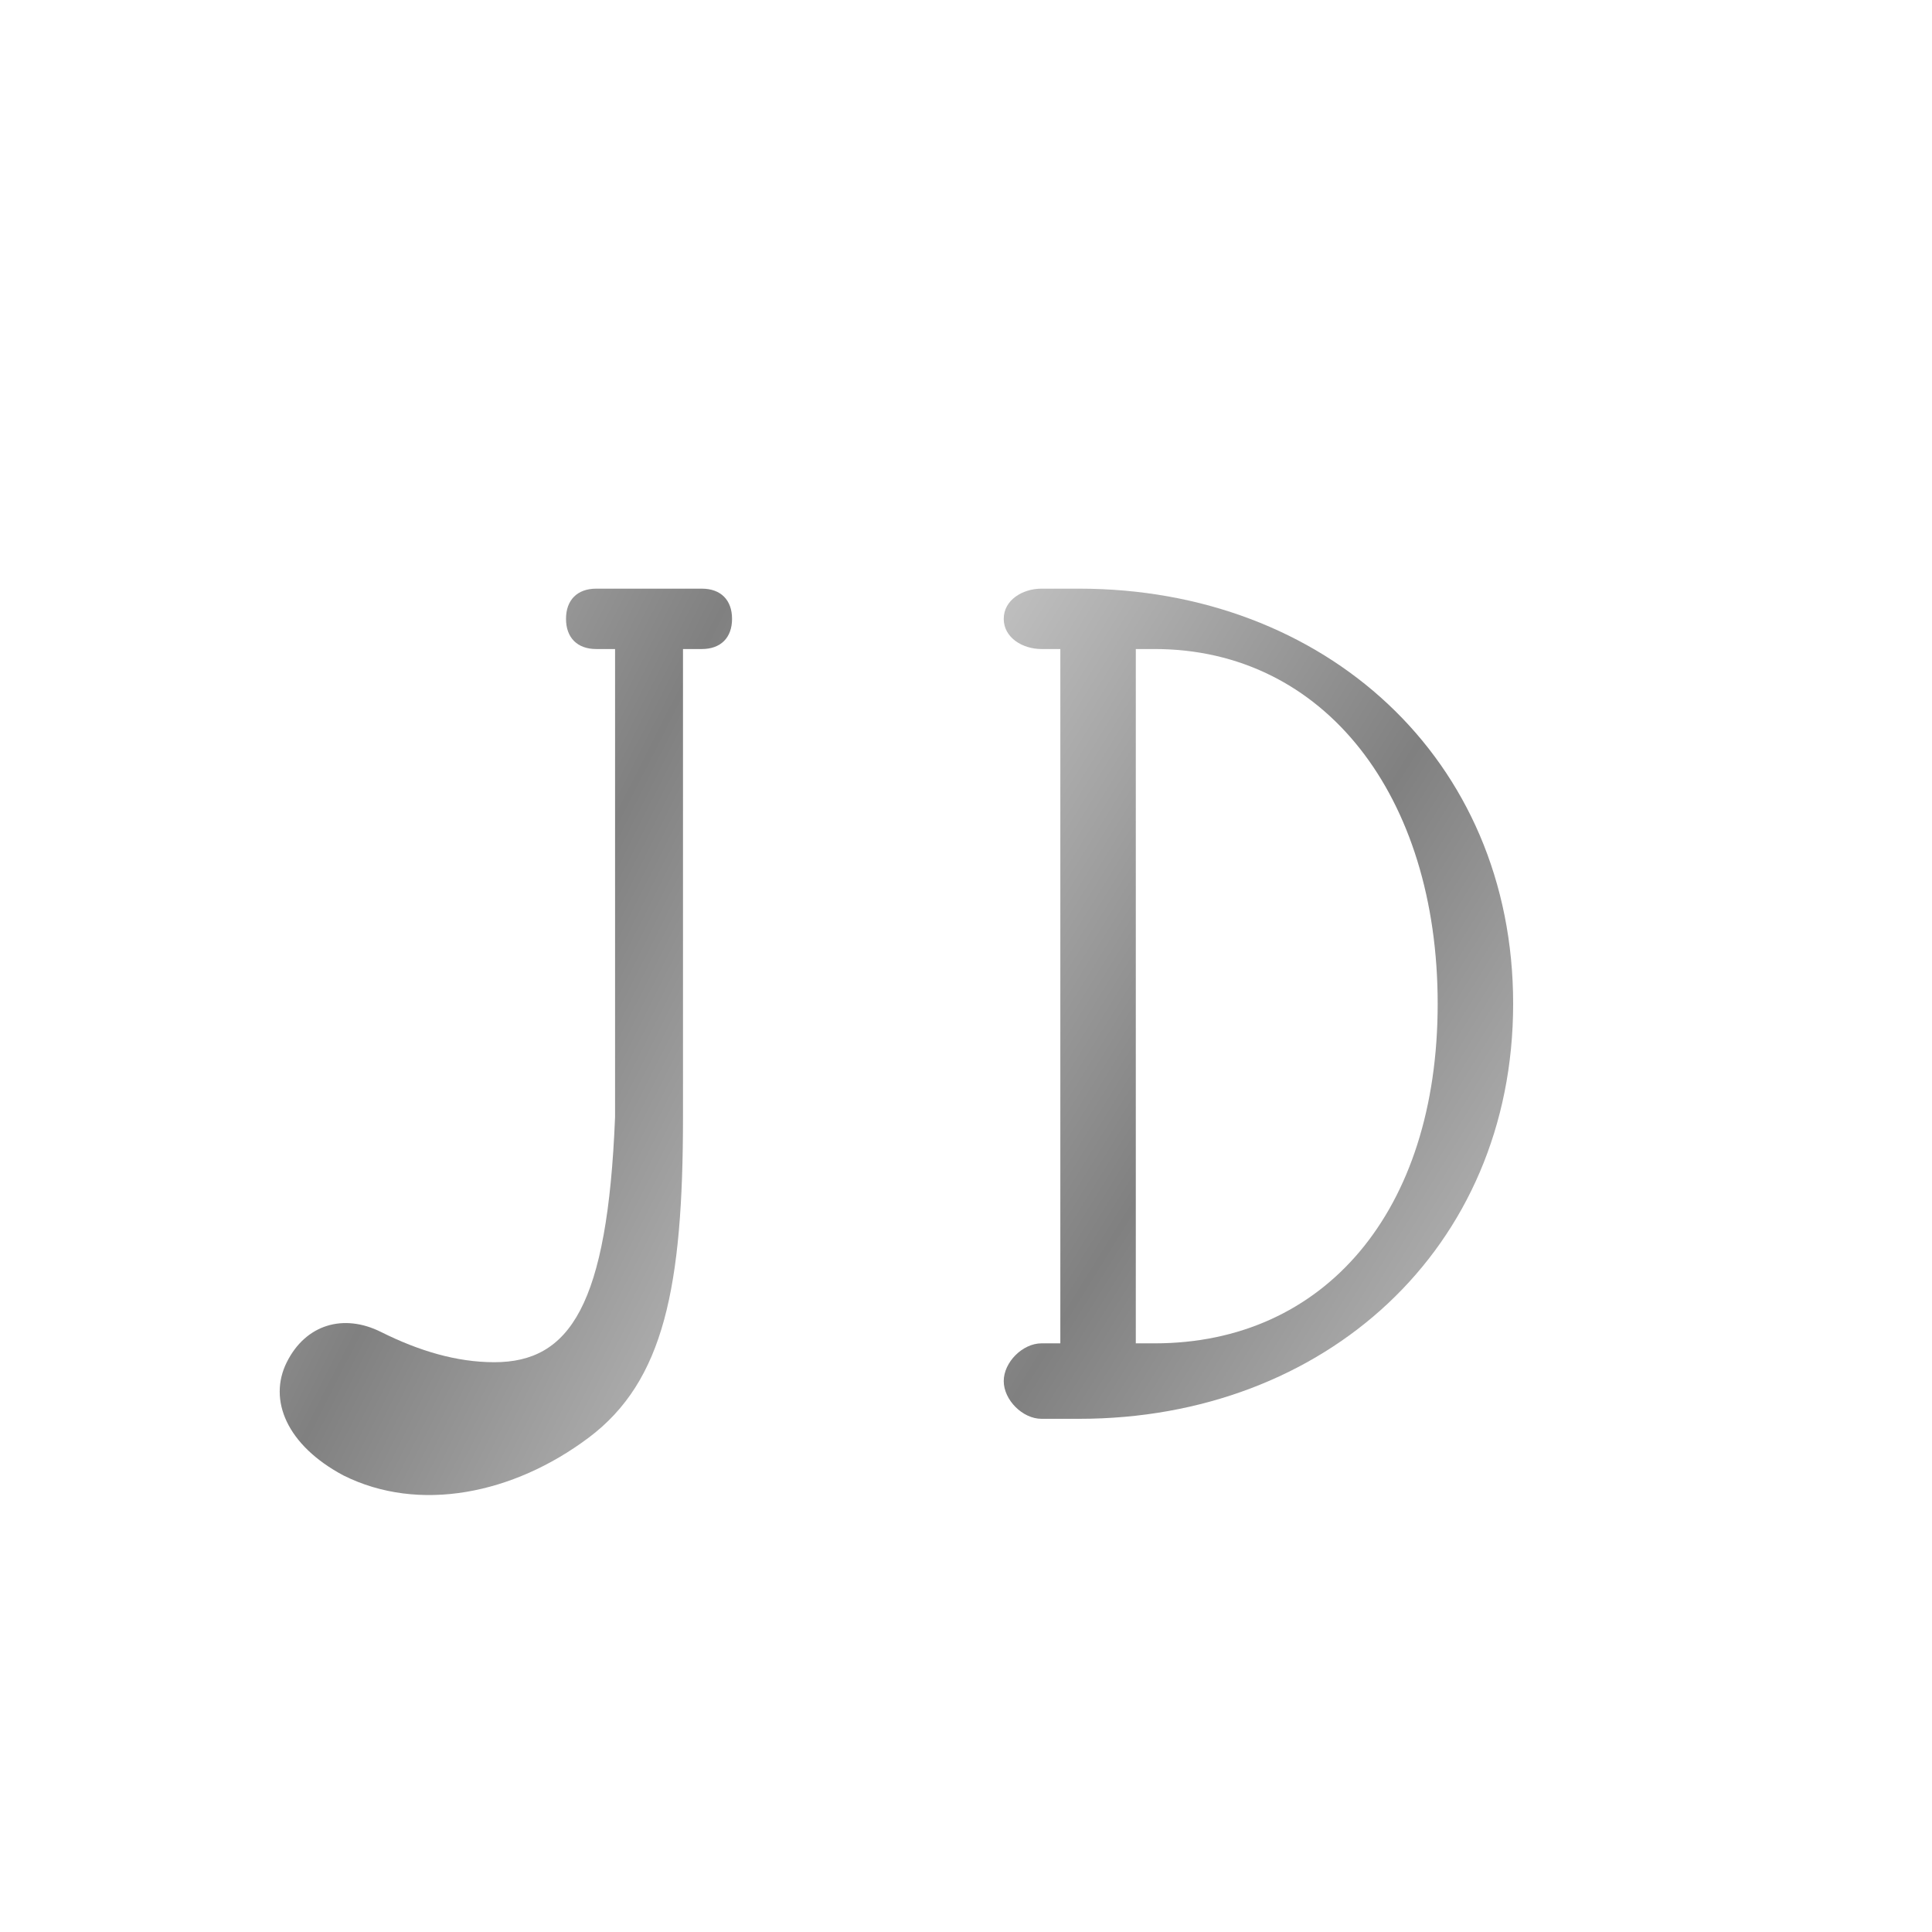 <svg width="512" height="512" viewBox="0 0 512 512" xmlns="http://www.w3.org/2000/svg">
                    <defs>
                        <linearGradient id="gradient-1758479500390" x1="0%" y1="0%" x2="100%" y2="100%">
                            <stop offset="0%" style="stop-color:#c0c0c0;stop-opacity:1" /><stop offset="25%" style="stop-color:#a0a0a0;stop-opacity:1" /><stop offset="50%" style="stop-color:#808080;stop-opacity:1" /><stop offset="75%" style="stop-color:#a0a0a0;stop-opacity:1" /><stop offset="100%" style="stop-color:#c0c0c0;stop-opacity:1" />
                        </linearGradient>
                    </defs>
                    <g transform="translate(256, 256)">
                        <!-- Luxury J -->
                        <path d="M -90 -100
                                 L -70 -100
                                 C -65 -100, -62 -97, -62 -92
                                 C -62 -87, -65 -84, -70 -84
                                 L -75 -84
                                 L -75 40
                                 C -75 85, -80 110, -100 125
                                 C -120 140, -145 145, -165 135
                                 C -180 127, -185 115, -180 105
                                 C -175 95, -165 92, -155 97
                                 C -145 102, -135 105, -125 105
                                 C -105 105, -95 90, -93 40
                                 L -93 -84
                                 L -98 -84
                                 C -103 -84, -106 -87, -106 -92
                                 C -106 -97, -103 -100, -98 -100
                                 L -90 -100
                                 Z"
                              fill="url(#gradient-1758479500390)"/>
                        
                        <!-- Luxury D -->
                        <path d="M 20 -100
                                 L 30 -100
                                 C 95 -100, 145 -55, 145 10
                                 C 145 75, 95 120, 30 120
                                 L 20 120
                                 C 15 120, 10 115, 10 110
                                 C 10 105, 15 100, 20 100
                                 L 25 100
                                 L 25 -84
                                 L 20 -84
                                 C 15 -84, 10 -87, 10 -92
                                 C 10 -97, 15 -100, 20 -100
                                 Z
                                 M 45 -84
                                 L 45 100
                                 L 50 100
                                 C 95 100, 125 65, 125 10
                                 C 125 -45, 95 -84, 50 -84
                                 L 45 -84
                                 Z"
                              fill="url(#gradient-1758479500390)"/>
                    </g>
                </svg>